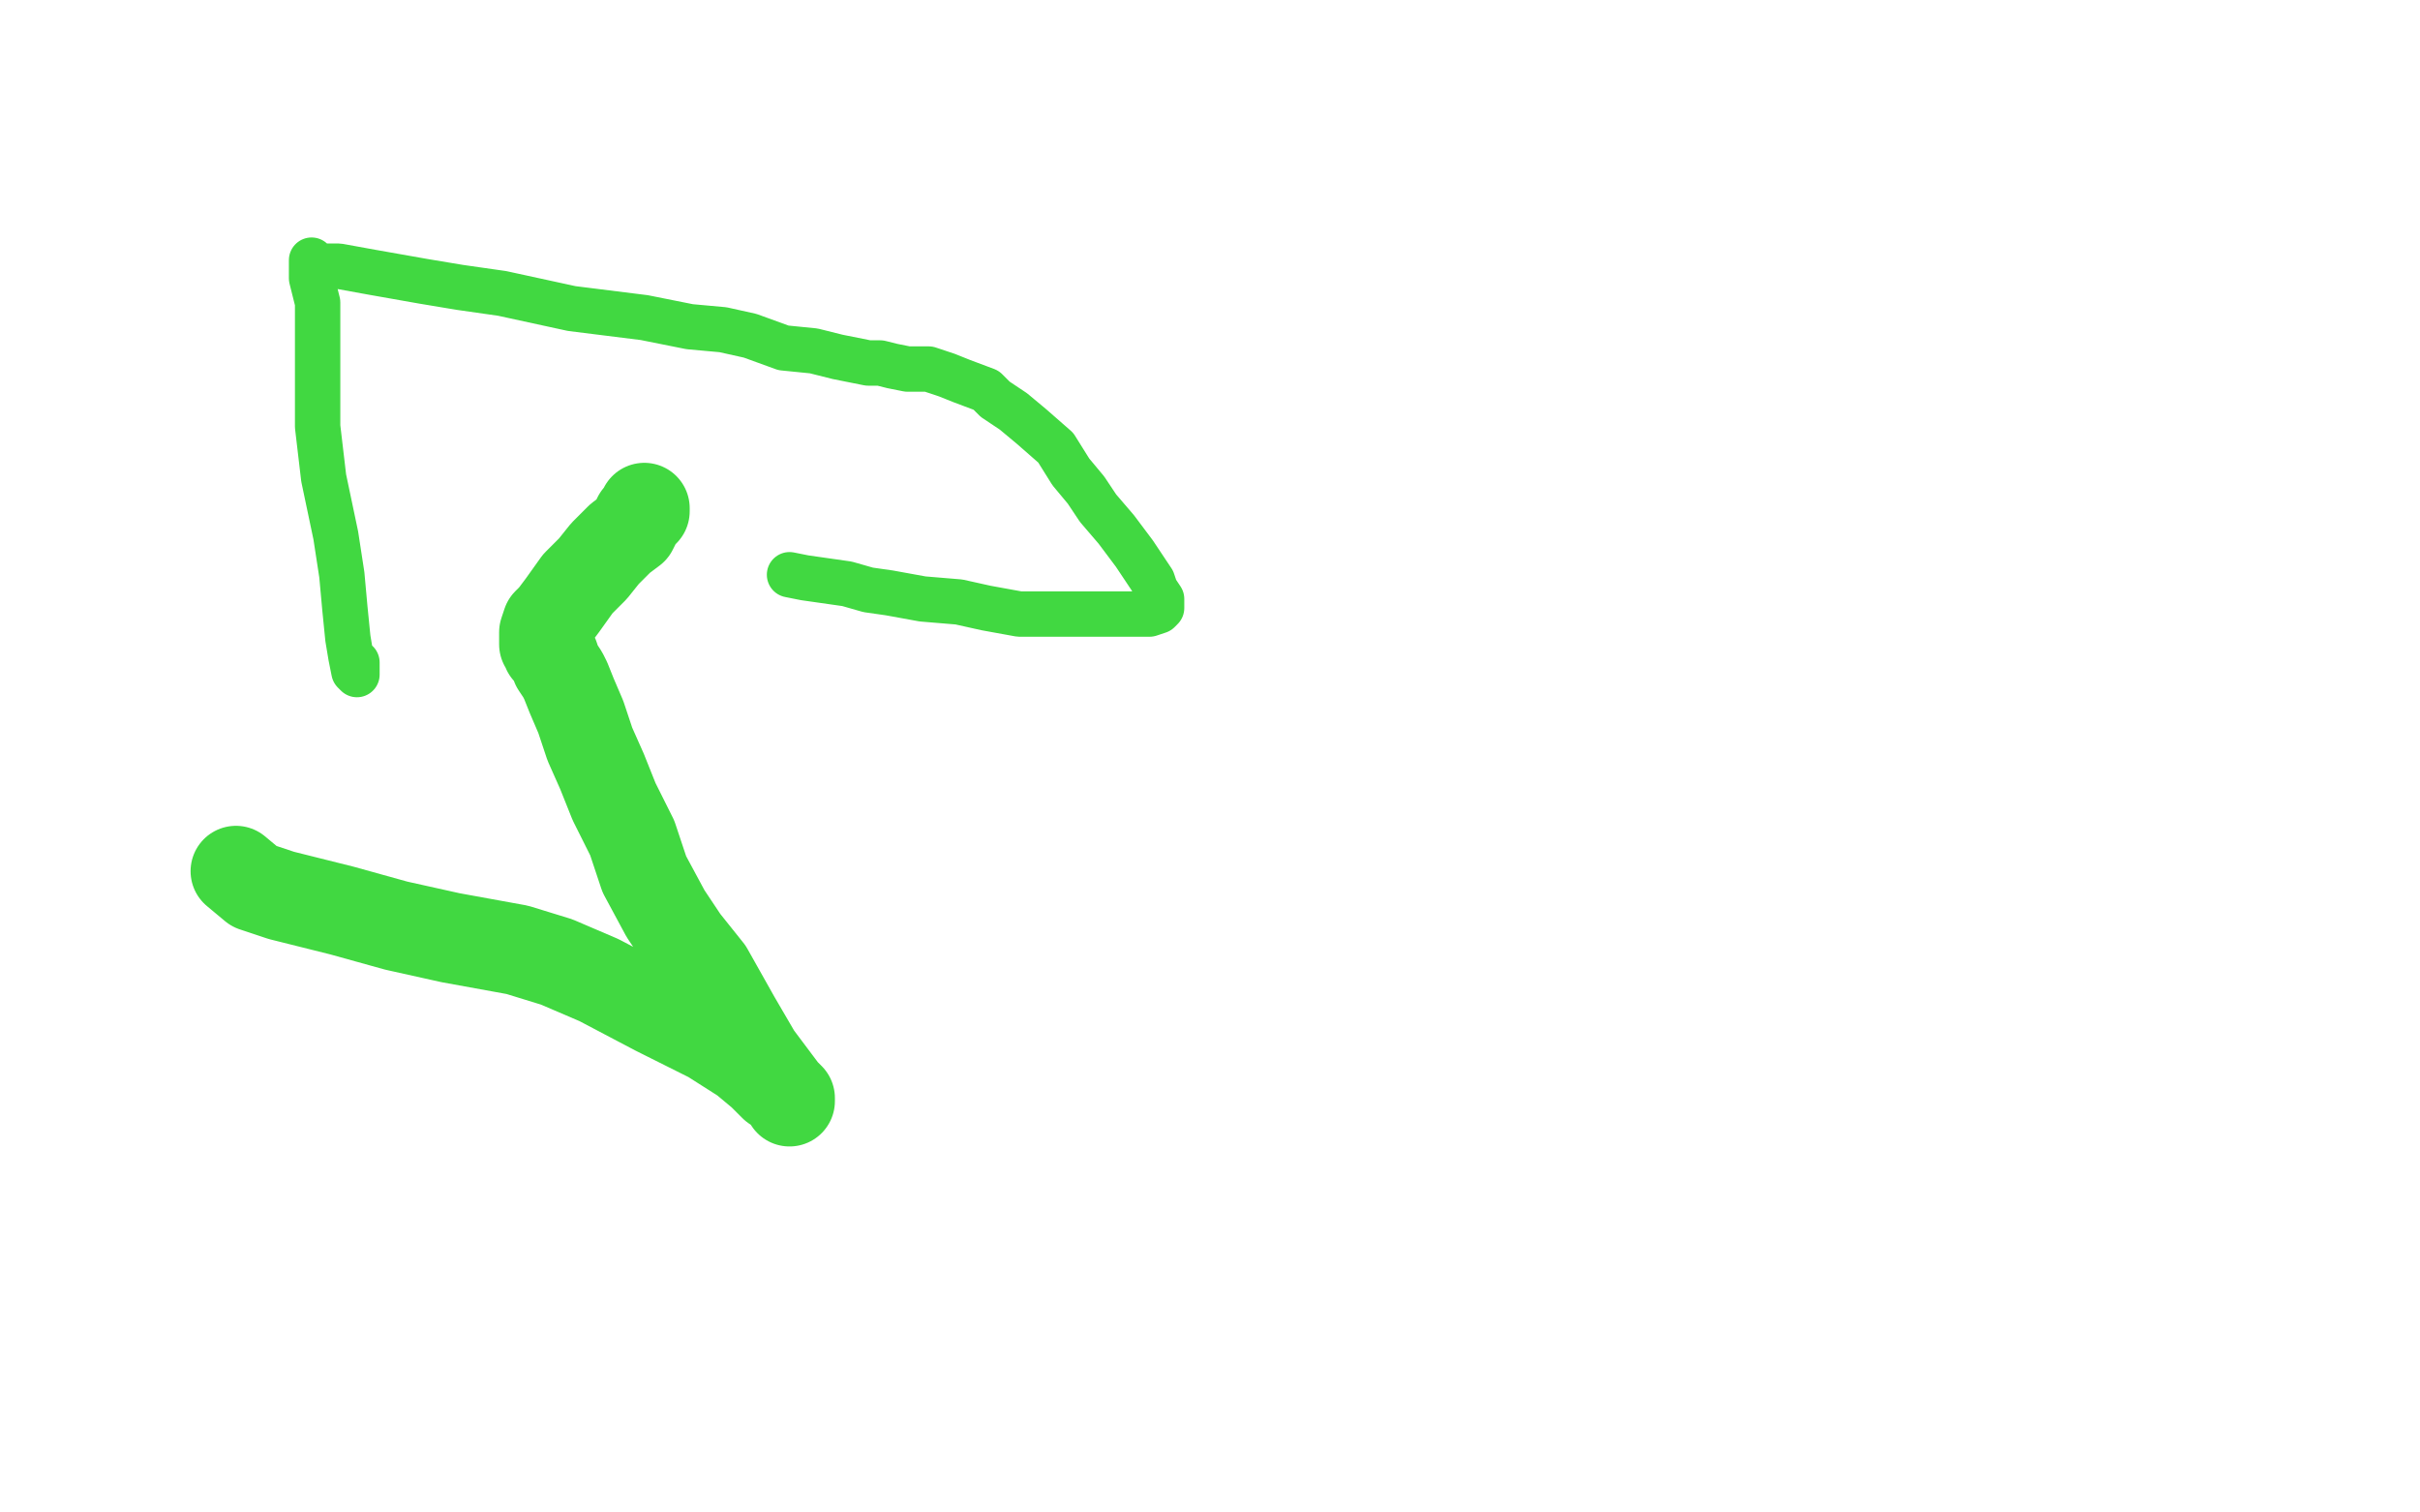 <?xml version="1.0" standalone="no"?>
<!DOCTYPE svg PUBLIC "-//W3C//DTD SVG 1.1//EN"
"http://www.w3.org/Graphics/SVG/1.1/DTD/svg11.dtd">

<svg width="800" height="500" version="1.1" xmlns="http://www.w3.org/2000/svg" xmlns:xlink="http://www.w3.org/1999/xlink" style="stroke-antialiasing: false"><desc>This SVG has been created on https://colorillo.com/</desc><rect x='0' y='0' width='800' height='500' style='fill: rgb(255,255,255); stroke-width:0' /><polyline points="261,190 266,191 266,191 273,192 273,192 280,193 280,193 287,195 287,195 294,196 294,196 305,198 305,198 317,199 317,199 326,201 326,201 337,203 337,203 352,203 352,203 363,203 370,203 376,203 380,203 383,202 384,201 384,200 384,199 384,198 382,195 381,192 379,189 375,183 369,175 363,168 359,162 354,156 349,148 341,141 335,136 329,132 326,129 318,126 313,124 307,122 304,122 300,122 295,121 291,120 287,120 282,119 277,118 269,116 259,115 248,111 239,109 228,108 213,105 189,102 166,97 152,95 140,93 123,90 112,88 106,88 103,87 103,86 103,88 103,92 105,100 105,110 105,122 105,131 105,141 107,158 111,177 113,190 114,201 115,211 116,217 117,222 118,223 118,222 118,221 118,219" style="fill: none; stroke: #41d841; stroke-width: 15; stroke-linejoin: round; stroke-linecap: round; stroke-antialiasing: false; stroke-antialias: 0; opacity: 1.0"/>
<polyline points="78,288 84,293 84,293 93,296 93,296 101,298 101,298 113,301 113,301 131,306 131,306 149,310 149,310 171,314 171,314 184,318 184,318 198,324 198,324 217,334 235,343 246,350 252,355 256,359 259,361 261,364 261,363 259,361 256,357 250,349 243,337 234,321 226,311 220,302 213,289 209,277 203,265 199,255 195,246 192,237 189,230 187,225 186,223 184,220 183,217 182,215 181,215 181,214 181,213 180,213 180,212 180,211 180,209 181,206 183,204 186,200 191,193 196,188 200,183 205,178 209,175 211,171 213,169 213,168" style="fill: none; stroke: #41d841; stroke-width: 30; stroke-linejoin: round; stroke-linecap: round; stroke-antialiasing: false; stroke-antialias: 0; opacity: 1.0"/>
</svg>
